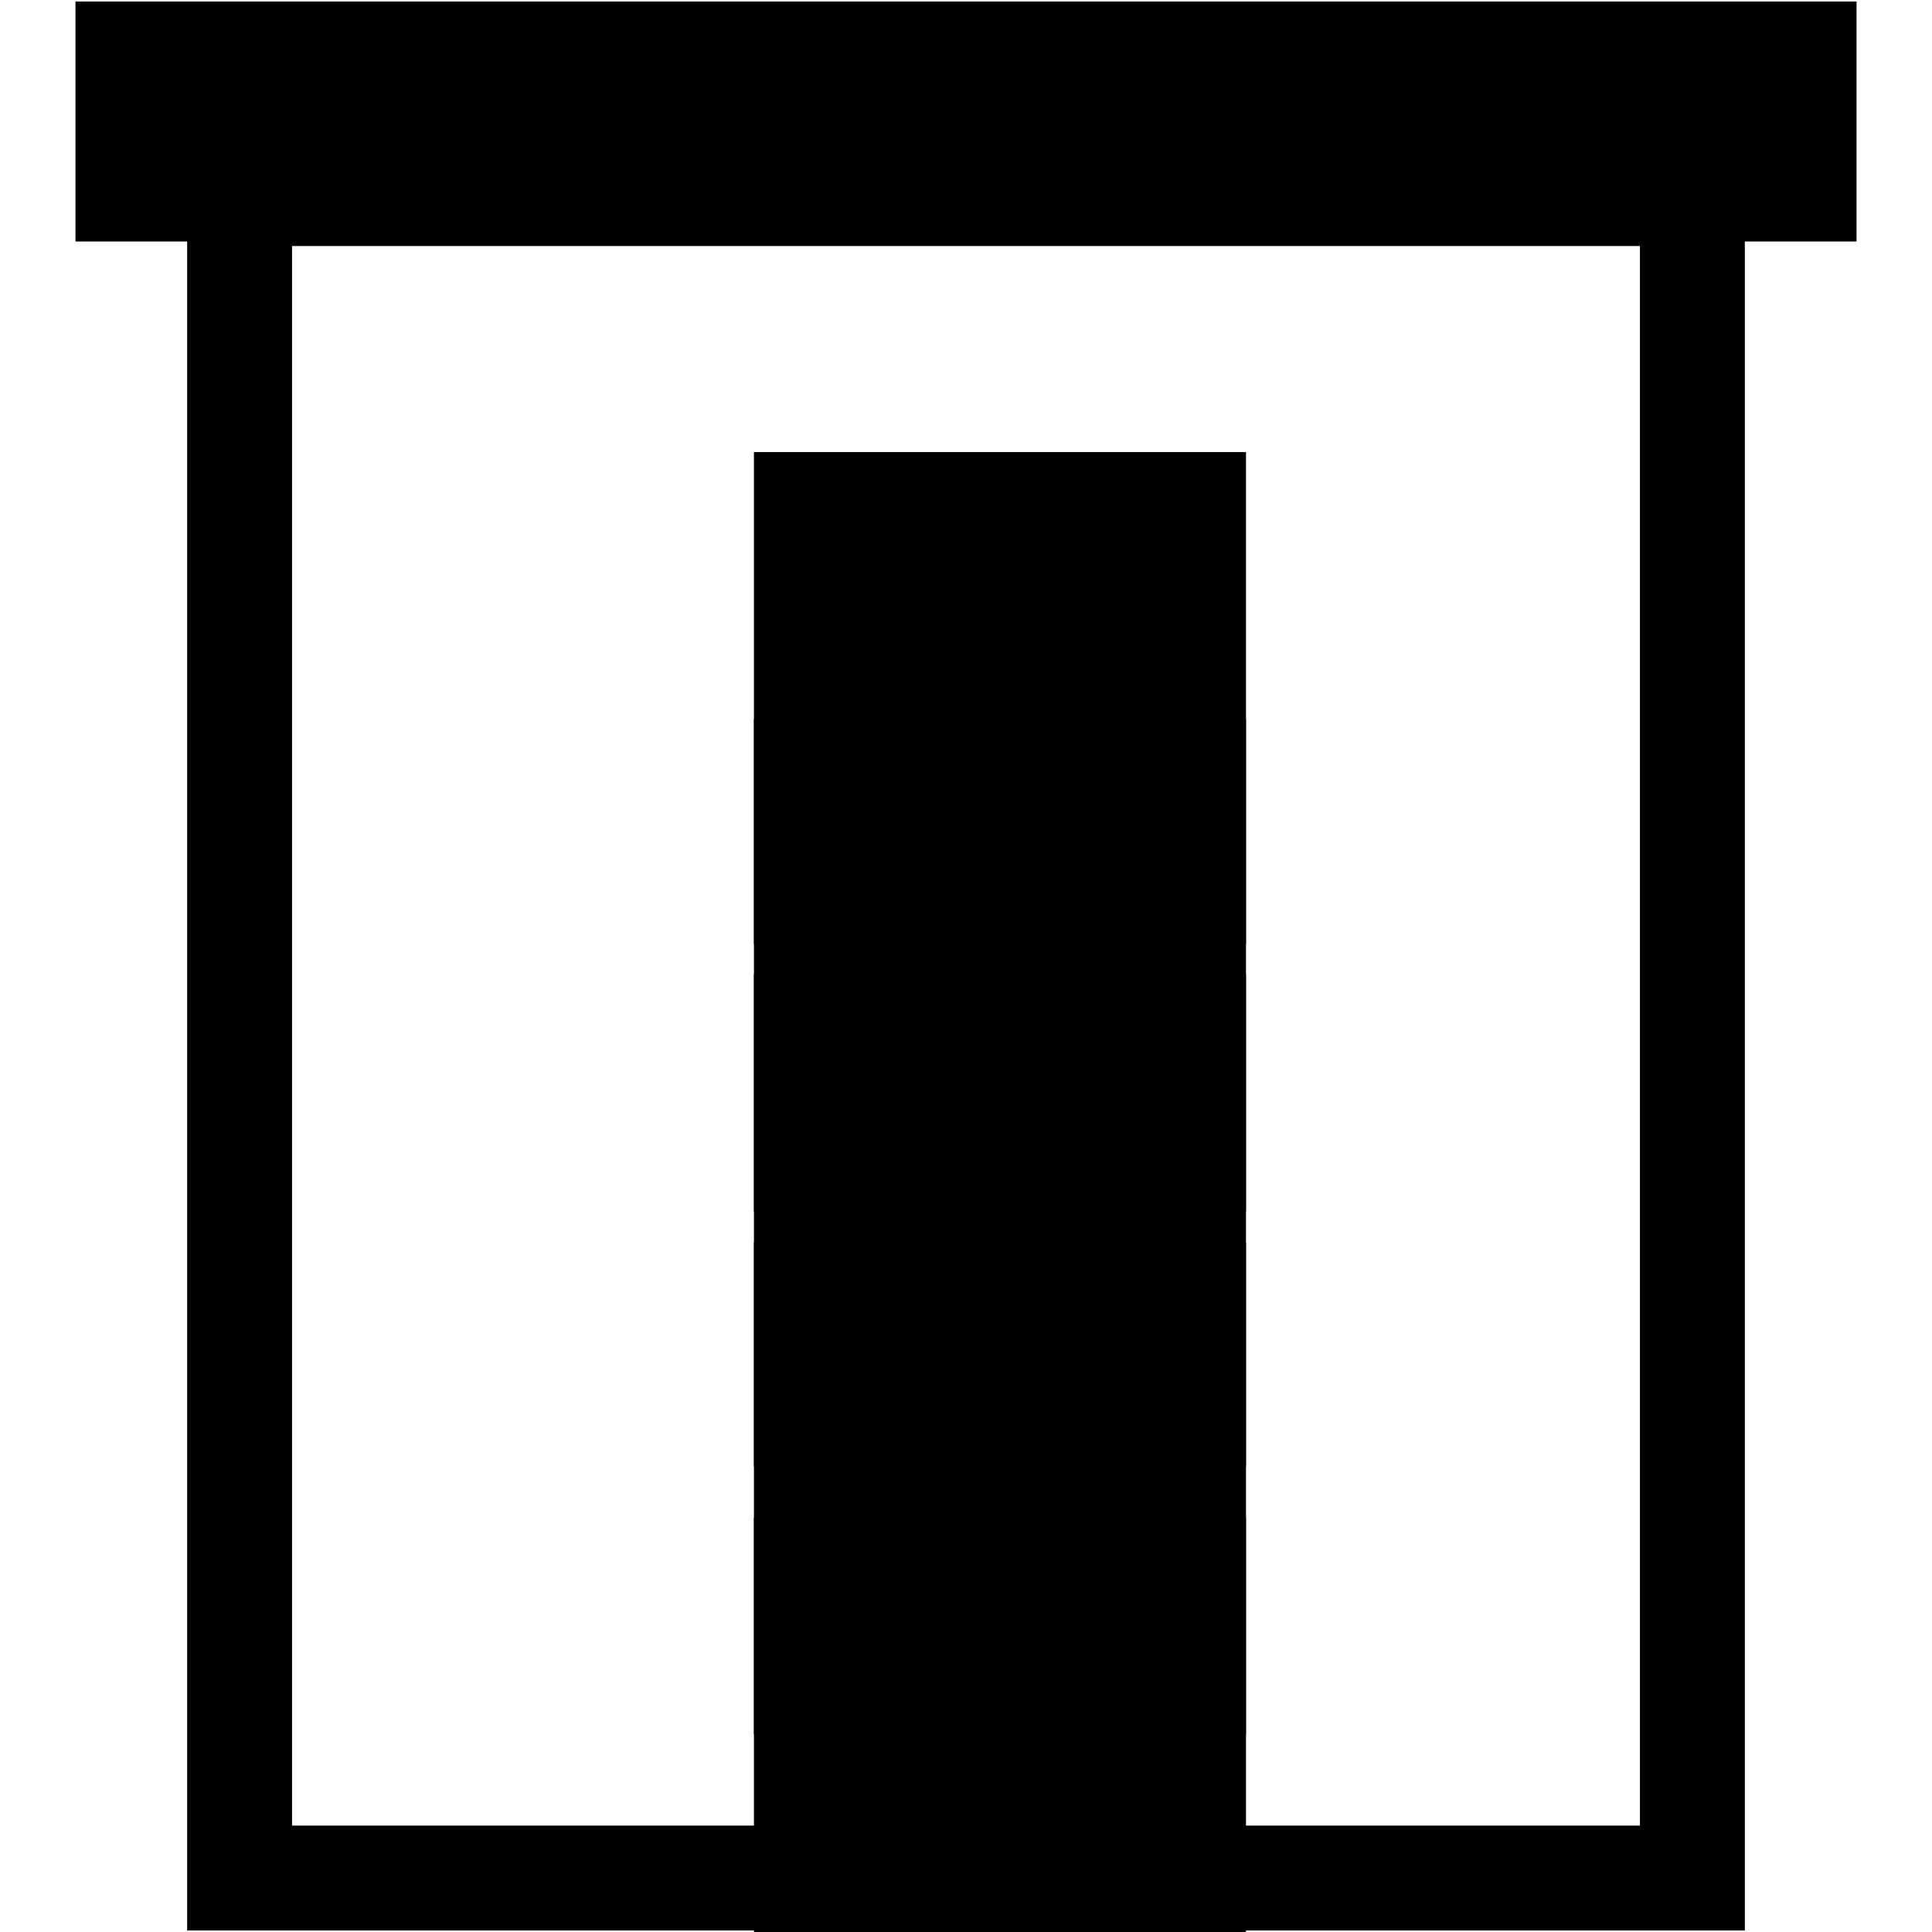 <?xml version="1.0" encoding="utf-8"?>
<!-- Svg Vector Icons : http://www.onlinewebfonts.com/icon -->
<!DOCTYPE svg PUBLIC "-//W3C//DTD SVG 1.1//EN" "http://www.w3.org/Graphics/SVG/1.1/DTD/svg11.dtd">
<svg version="1.1" xmlns="http://www.w3.org/2000/svg" xmlns:xlink="http://www.w3.org/1999/xlink" x="0px" y="0px" viewBox="0 0 256 256" enable-background="new 0 0 256 256" xml:space="preserve">
<g><g><g><g><path fill="#000000" d="M246,0.2H10V32h14.8v223.8h206.4V32H246L246,0.2L246,0.2z M217.3,241.9H38.7V32.6h178.6V241.9z"/><path fill="#000000" d="M99.9 59.9h65.2v65.2h-65.2z"/><path fill="#000000" d="M99.9 95.3h65.2v65.2h-65.2z"/><path fill="#000000" d="M99.9 129.1h65.2v65.2h-65.2z"/><path fill="#000000" d="M99.9 164.6h65.2v65.2h-65.2z"/><path fill="#000000" d="M99.9 201.1h65.2v65.2h-65.2z"/></g></g><g></g><g></g><g></g><g></g><g></g><g></g><g></g><g></g><g></g><g></g><g></g><g></g><g></g><g></g><g></g></g></g>
</svg>